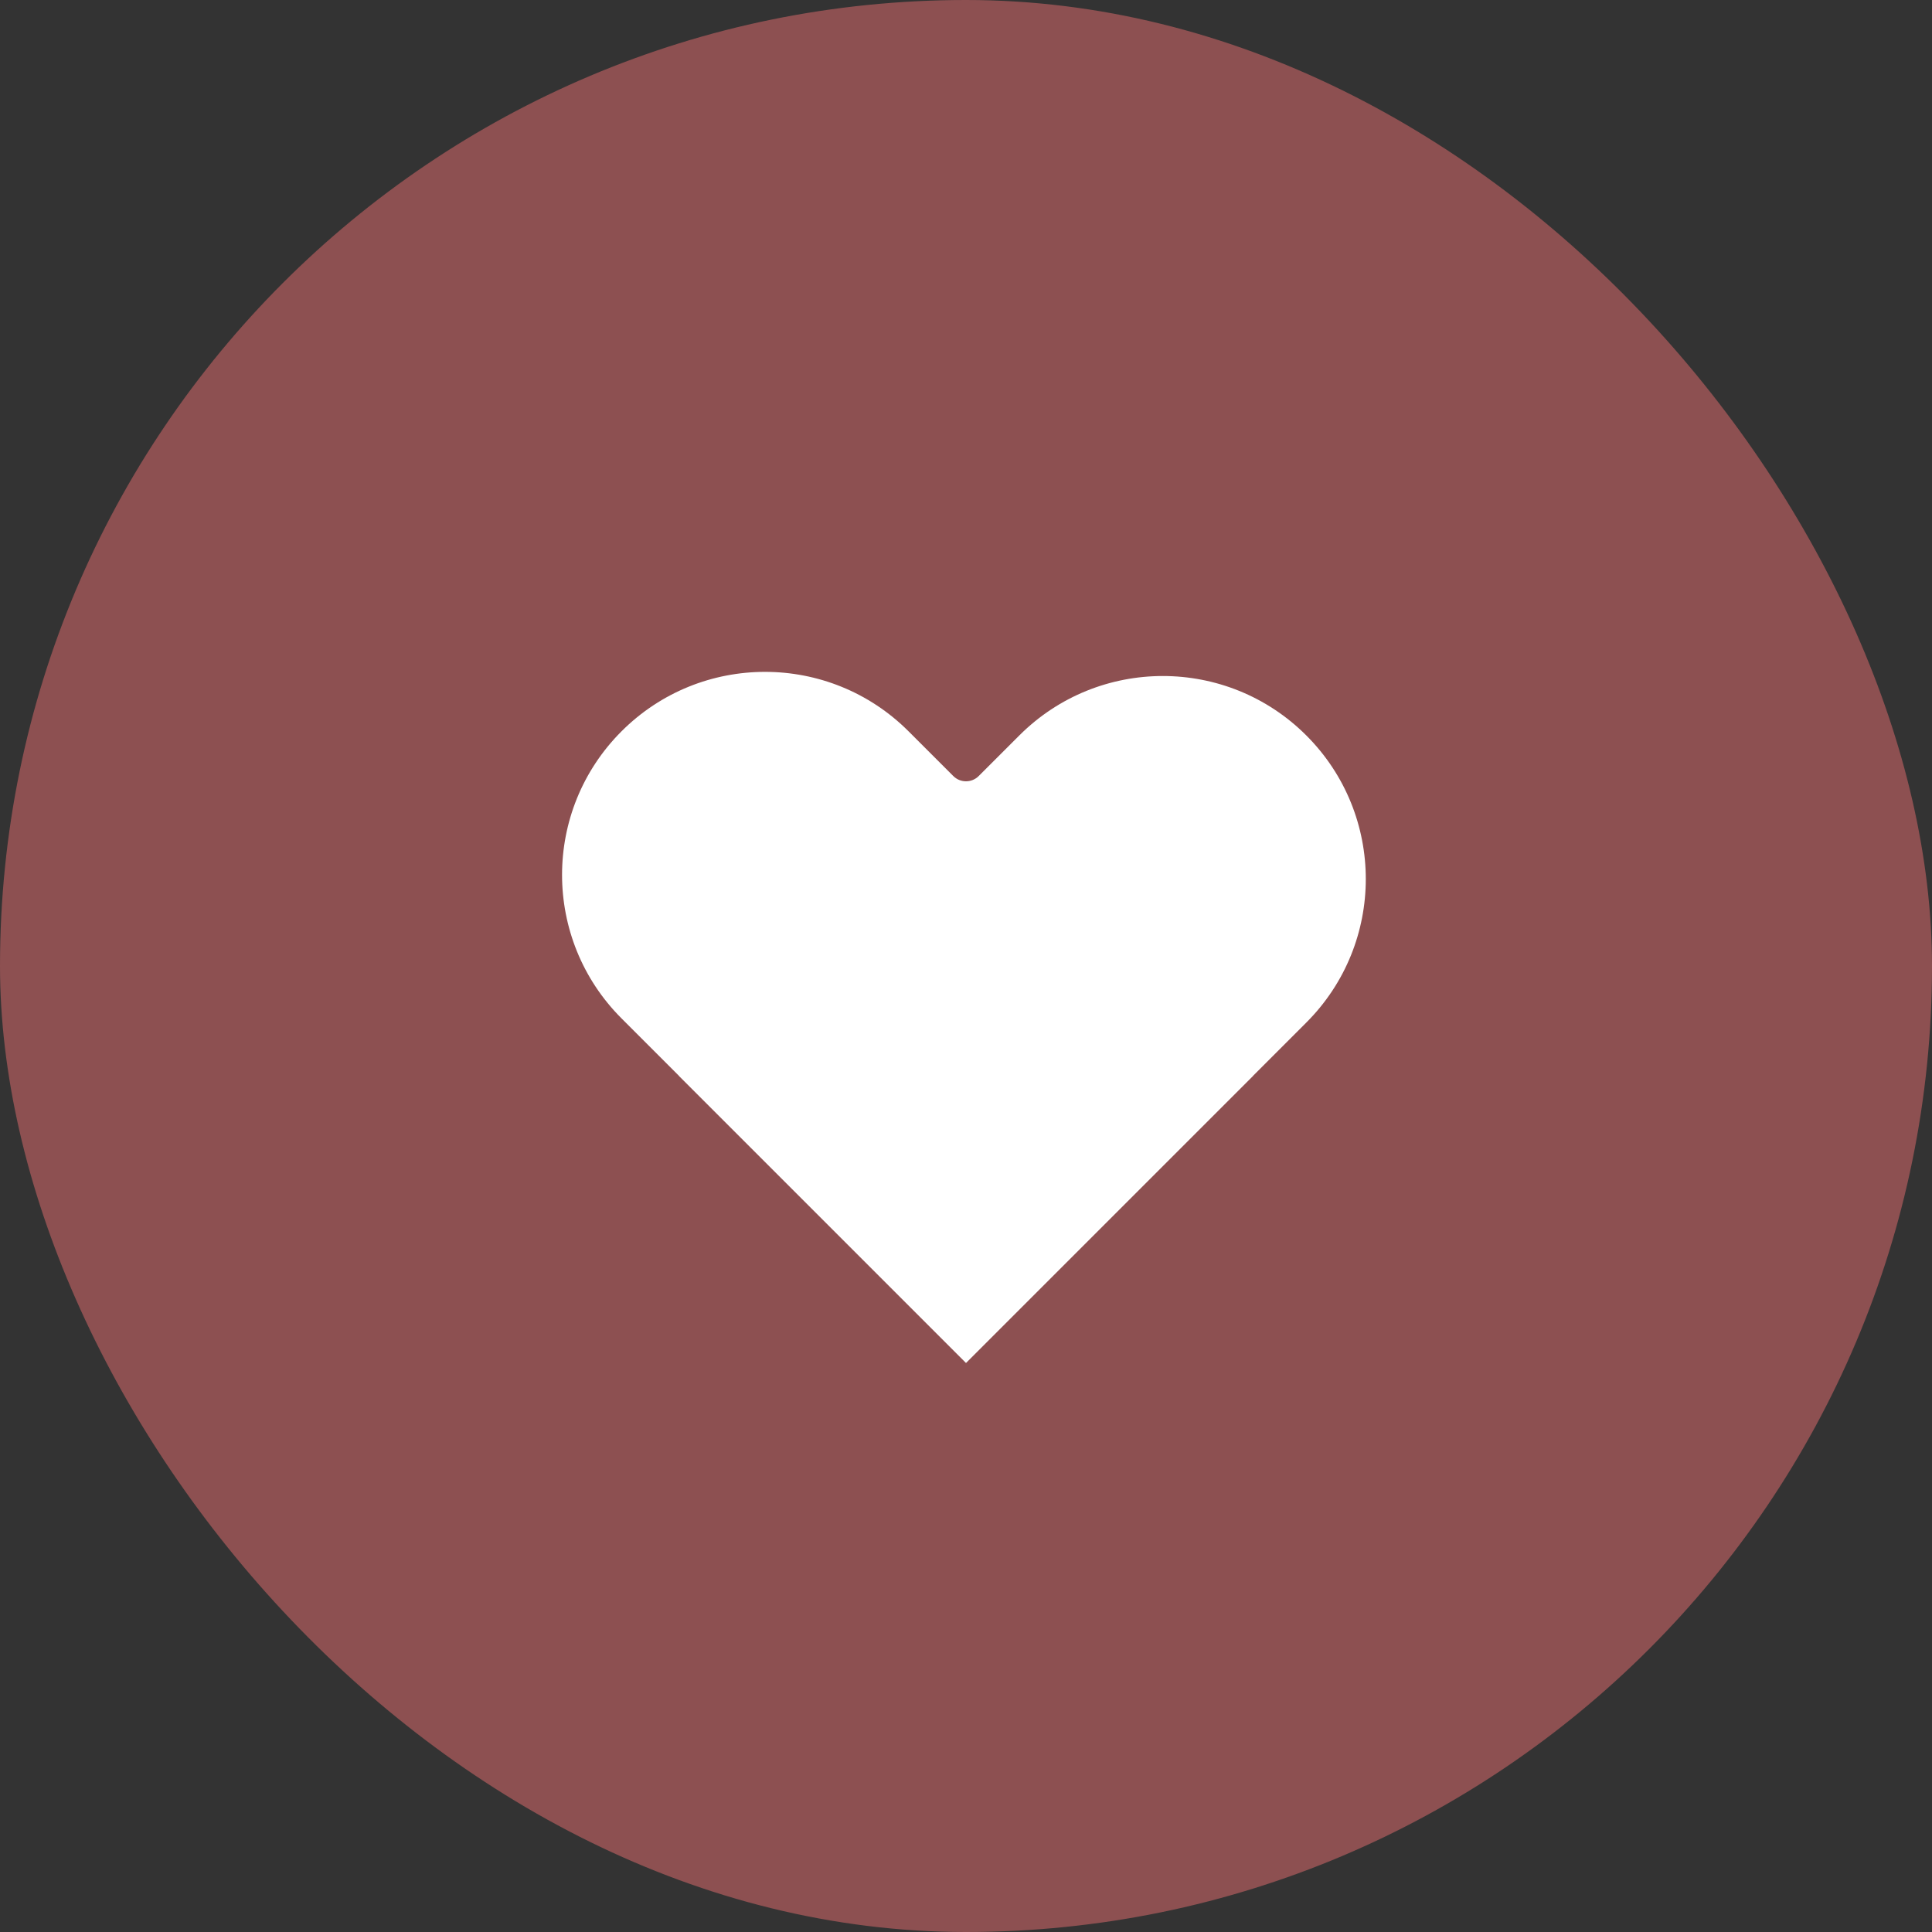 <?xml version="1.0" encoding="UTF-8"?> <svg xmlns="http://www.w3.org/2000/svg" width="100" height="100" viewBox="0 0 100 100" fill="none"><rect x="0" y="0" width="100" height="100" fill="#333333" stroke="none"/> <rect width="100" height="100" rx="50" fill="#8D5051"></rect> <path fill-rule="evenodd" clip-rule="evenodd" d="M67.616 38.068C63.513 33.965 56.861 33.965 52.758 38.068L50.657 40.168C50.294 40.531 49.706 40.531 49.343 40.168L47.027 37.853C42.924 33.75 36.272 33.75 32.169 37.853C28.066 41.956 28.066 48.608 32.169 52.711L35.14 55.682C35.141 55.683 35.141 55.685 35.14 55.686V55.686C35.139 55.687 35.139 55.688 35.14 55.689L49.995 70.544C49.996 70.545 49.997 70.545 49.998 70.544V70.544C49.999 70.543 50.001 70.543 50.002 70.544V70.544C50.003 70.545 50.004 70.545 50.005 70.544L64.86 55.689C64.861 55.688 64.861 55.687 64.86 55.686V55.686C64.859 55.685 64.859 55.683 64.86 55.682L67.616 52.926C71.719 48.823 71.719 42.171 67.616 38.068Z" fill="white"></path> </svg> 
